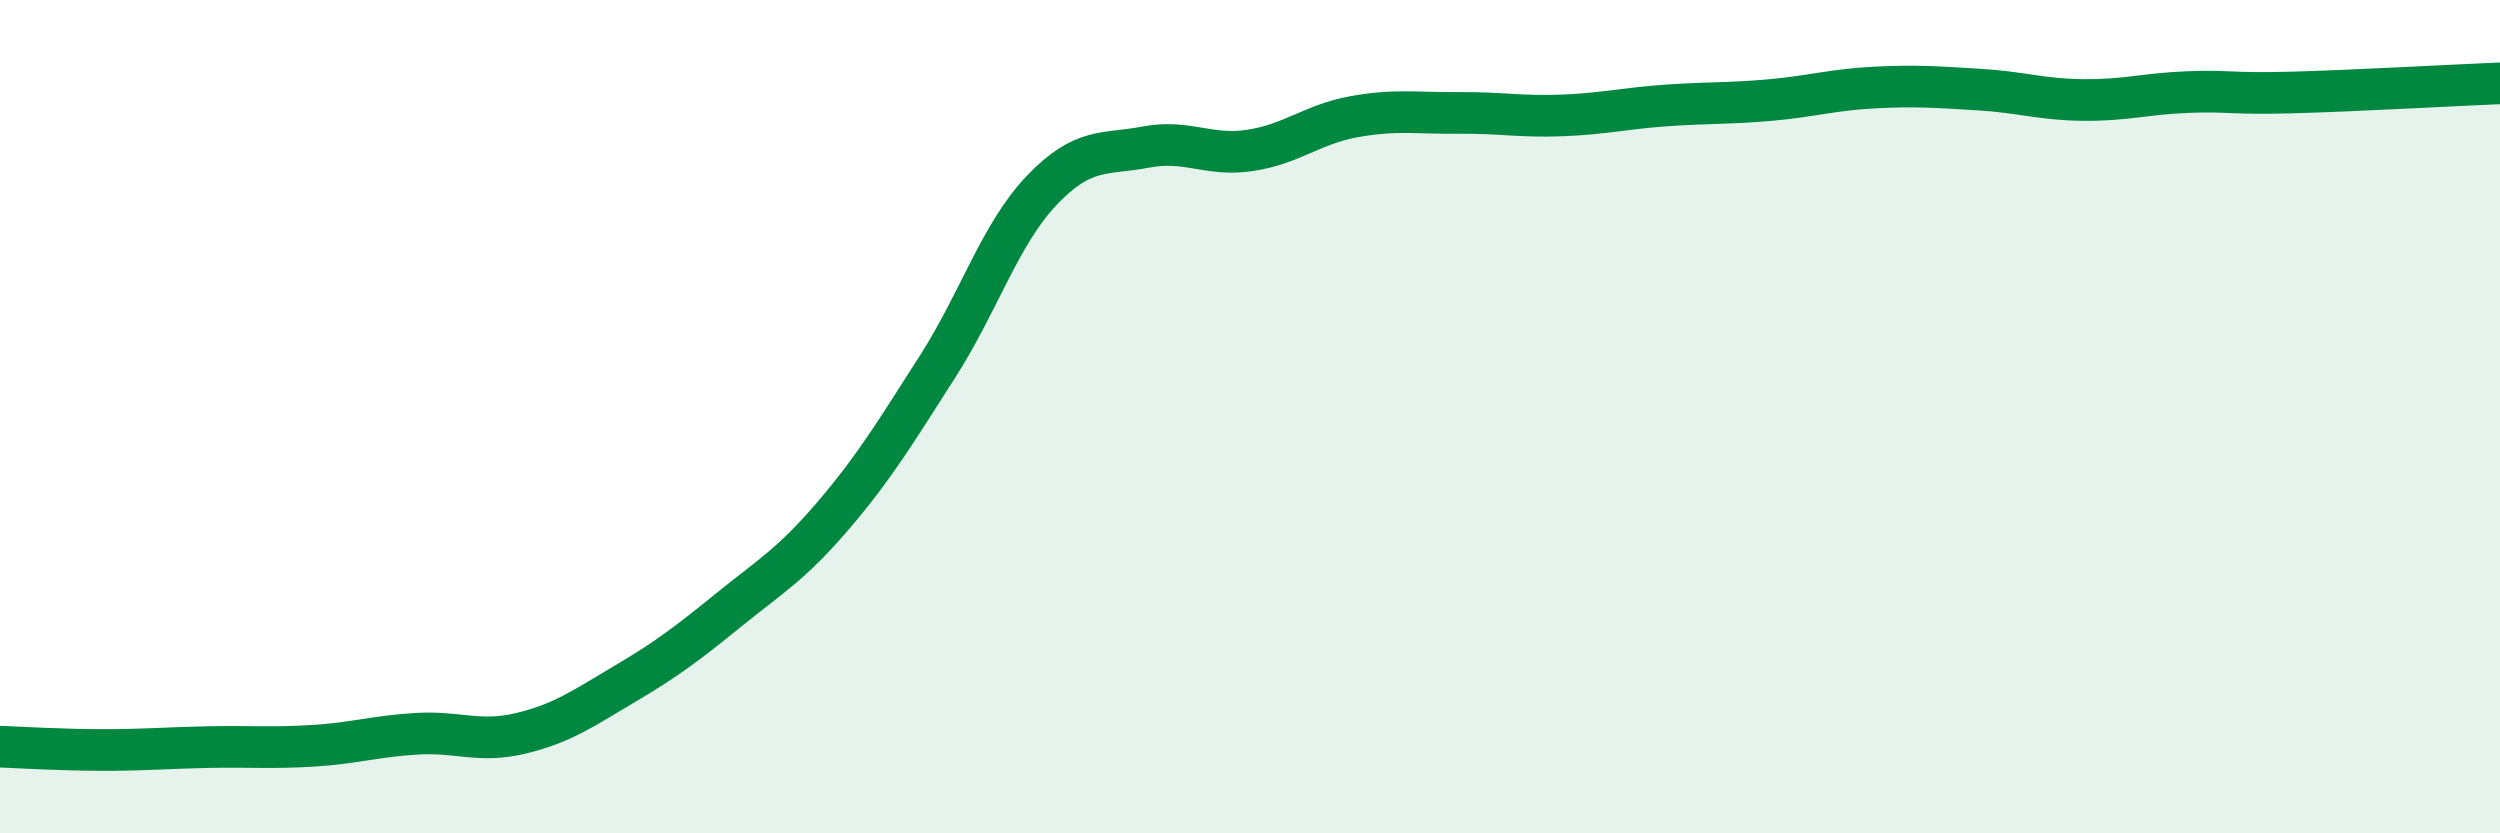 
    <svg width="60" height="20" viewBox="0 0 60 20" xmlns="http://www.w3.org/2000/svg">
      <path
        d="M 0,17.92 C 0.5,17.94 1.5,18 2.5,18 C 3.5,18 4,17.95 5,17.93 C 6,17.91 6.5,17.96 7.5,17.9 C 8.5,17.84 9,17.67 10,17.61 C 11,17.55 11.5,17.84 12.5,17.6 C 13.5,17.36 14,17 15,16.41 C 16,15.82 16.5,15.44 17.5,14.63 C 18.5,13.82 19,13.54 20,12.37 C 21,11.2 21.5,10.36 22.5,8.8 C 23.5,7.24 24,5.62 25,4.57 C 26,3.52 26.5,3.72 27.5,3.53 C 28.5,3.34 29,3.76 30,3.61 C 31,3.46 31.5,2.98 32.5,2.8 C 33.5,2.62 34,2.72 35,2.71 C 36,2.7 36.5,2.81 37.5,2.77 C 38.5,2.73 39,2.6 40,2.53 C 41,2.46 41.5,2.49 42.5,2.4 C 43.5,2.31 44,2.15 45,2.1 C 46,2.05 46.5,2.09 47.5,2.15 C 48.5,2.21 49,2.39 50,2.4 C 51,2.41 51.5,2.25 52.5,2.21 C 53.5,2.17 53.5,2.26 55,2.22 C 56.5,2.18 59,2.04 60,2L60 20L0 20Z"
        fill="#008740"
        opacity="0.1"
        stroke-linecap="round"
        stroke-linejoin="round"
      />
      <path
        d="M 0,17.92 C 0.5,17.94 1.5,18 2.5,18 C 3.5,18 4,17.95 5,17.93 C 6,17.91 6.5,17.96 7.5,17.9 C 8.5,17.84 9,17.67 10,17.61 C 11,17.55 11.5,17.84 12.5,17.6 C 13.5,17.36 14,17 15,16.41 C 16,15.82 16.5,15.44 17.5,14.63 C 18.5,13.82 19,13.54 20,12.37 C 21,11.2 21.5,10.36 22.5,8.8 C 23.5,7.24 24,5.62 25,4.57 C 26,3.52 26.5,3.72 27.5,3.53 C 28.5,3.34 29,3.76 30,3.61 C 31,3.46 31.5,2.98 32.5,2.8 C 33.5,2.62 34,2.72 35,2.71 C 36,2.7 36.5,2.81 37.5,2.77 C 38.5,2.73 39,2.6 40,2.53 C 41,2.46 41.5,2.49 42.5,2.4 C 43.5,2.31 44,2.15 45,2.1 C 46,2.05 46.5,2.09 47.5,2.15 C 48.5,2.21 49,2.39 50,2.4 C 51,2.41 51.5,2.25 52.5,2.21 C 53.5,2.17 53.5,2.26 55,2.22 C 56.5,2.18 59,2.04 60,2"
        stroke="#008740"
        stroke-width="1"
        fill="none"
        stroke-linecap="round"
        stroke-linejoin="round"
      />
    </svg>
  
